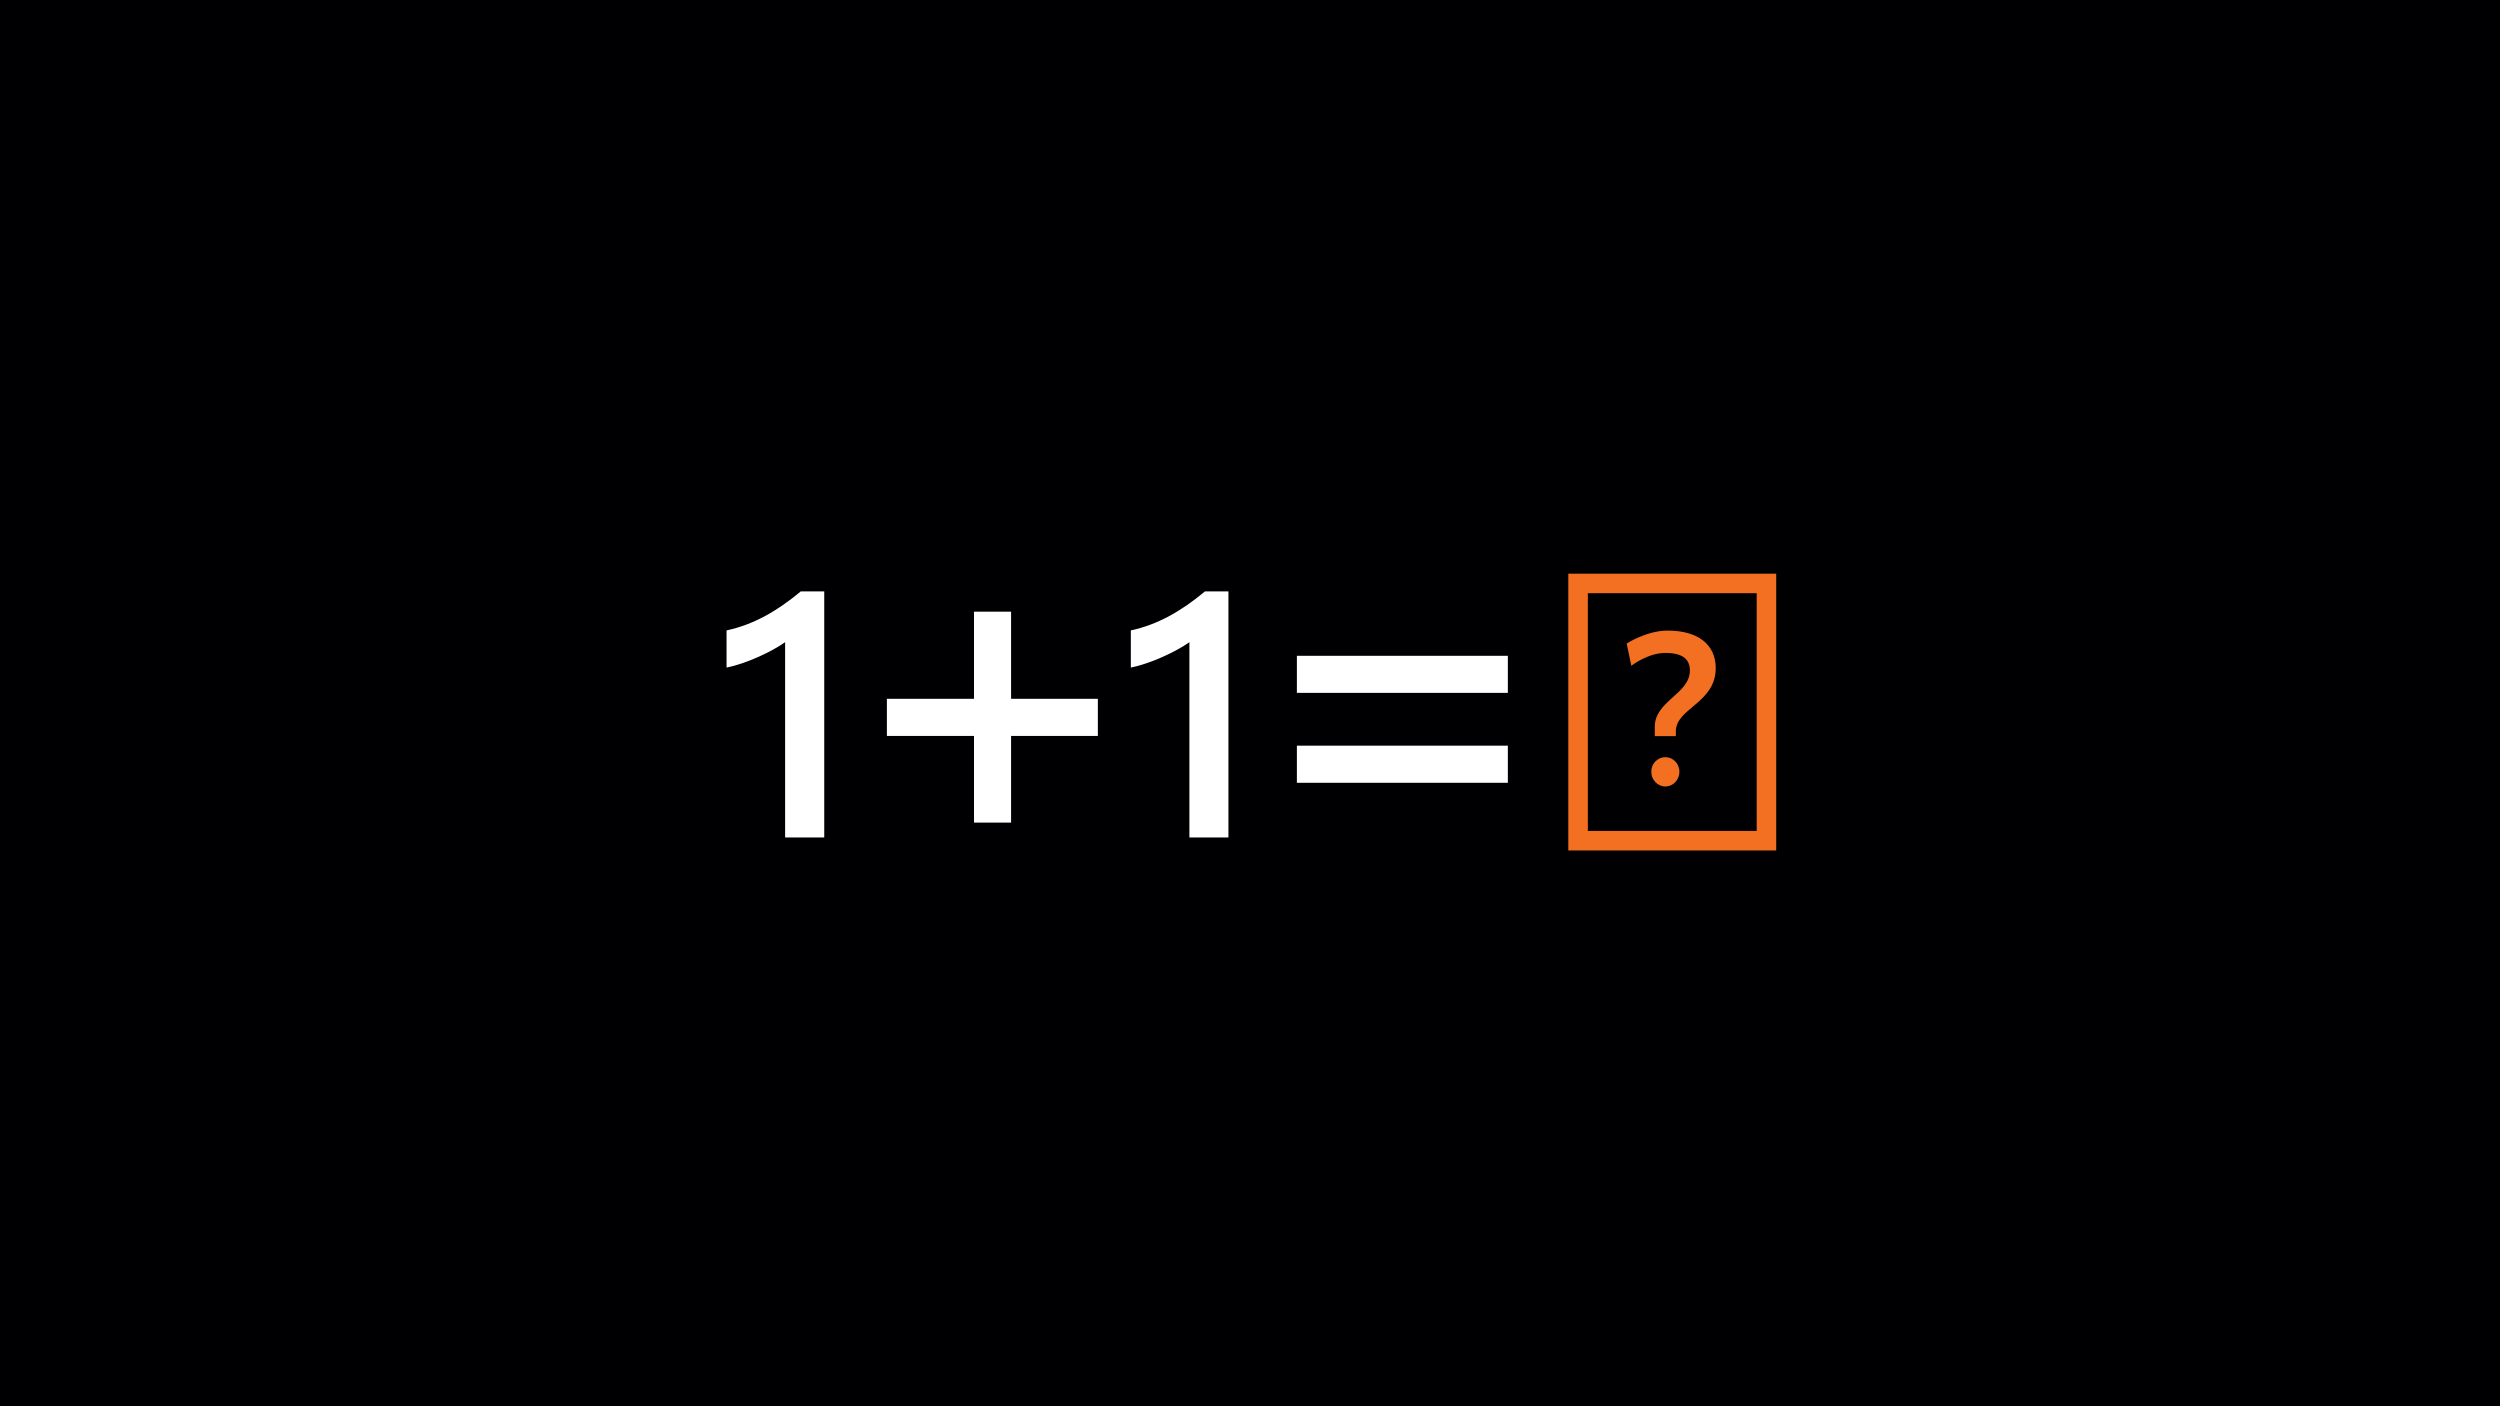 <?xml version="1.0" encoding="UTF-8" standalone="no"?>
<!DOCTYPE svg PUBLIC "-//W3C//DTD SVG 1.1//EN"
"http://www.w3.org/Graphics/SVG/1.1/DTD/svg11.dtd">


<!-- Page 1 -->
<svg x="0" y="0" width="2933" height="1650" viewBox="0 0 2933 1650" version="1.1" xmlns="http://www.w3.org/2000/svg" xmlns:xlink="http://www.w3.org/1999/xlink"
style="display: block;margin-left: auto;margin-right: auto;">
<defs>

<style type="text/css"><![CDATA[

.g0_1{
fill: #000002;
}
.g1_1{
fill: #FFFFFF;
}
.g2_1{
fill: #F36F21;
}
.g3_1{
fill: none;
stroke: #F36F21;
stroke-width: 22.917;
stroke-linecap: butt;
stroke-linejoin: miter;
stroke-miterlimit: 4;
}

]]></style>

</defs>
<path d="M0,0
L0,1650
L2933,1650
L2933,0 Z " 
fill="#FFFFFF" stroke="none" />
<path d="M0,1650H2933.3V0H0V1650Z" class="g0_1" />
<path d="M921.1,982.5H967V693.8H939.5c-27.5,22.9,-55,38.9,-87.1,45.8v43.6c22.9,-4.6,52.7,-18.4,68.7,-29.8ZM1288,819.8H1186.2V717.6h-43.5V819.8H1040.5v43.6h102.2V965.1h43.5V863.4H1288Zm107.4,162.7h45.8V693.8h-27.5c-27.5,22.9,-55,38.9,-87,45.8v43.6c22.9,-4.6,52.7,-18.4,68.7,-29.8ZM1521.5,812.9H1769V769.4H1521.5v43.5Zm0,105.5H1769V874.8H1521.5v43.6Z" class="g1_1" />
<path d="M1941.4,863.6h24.7v-5.5c0,-27.5,46.8,-33,46.8,-74.3c0,-27.7,-20.9,-44,-56.4,-44c-24.7,0,-48.1,15.2,-48.1,15.2l5.5,26.1c0,0,19.2,-15.1,39.9,-15.1c18.1,0,28.8,6,28.8,20.6c0,27.5,-41.2,35.7,-41.2,66Zm12.4,59.1c9,0,16.5,-7.7,16.5,-17.3c0,-9.6,-7.5,-17.1,-16.5,-17.1c-9.1,0,-16.5,7.5,-16.5,17.1c0,9.6,7.4,17.3,16.5,17.3Z" class="g2_1" />
<path d="M1851.4,986.3h221V684.5h-221V986.3Z" class="g3_1" />

</svg>
